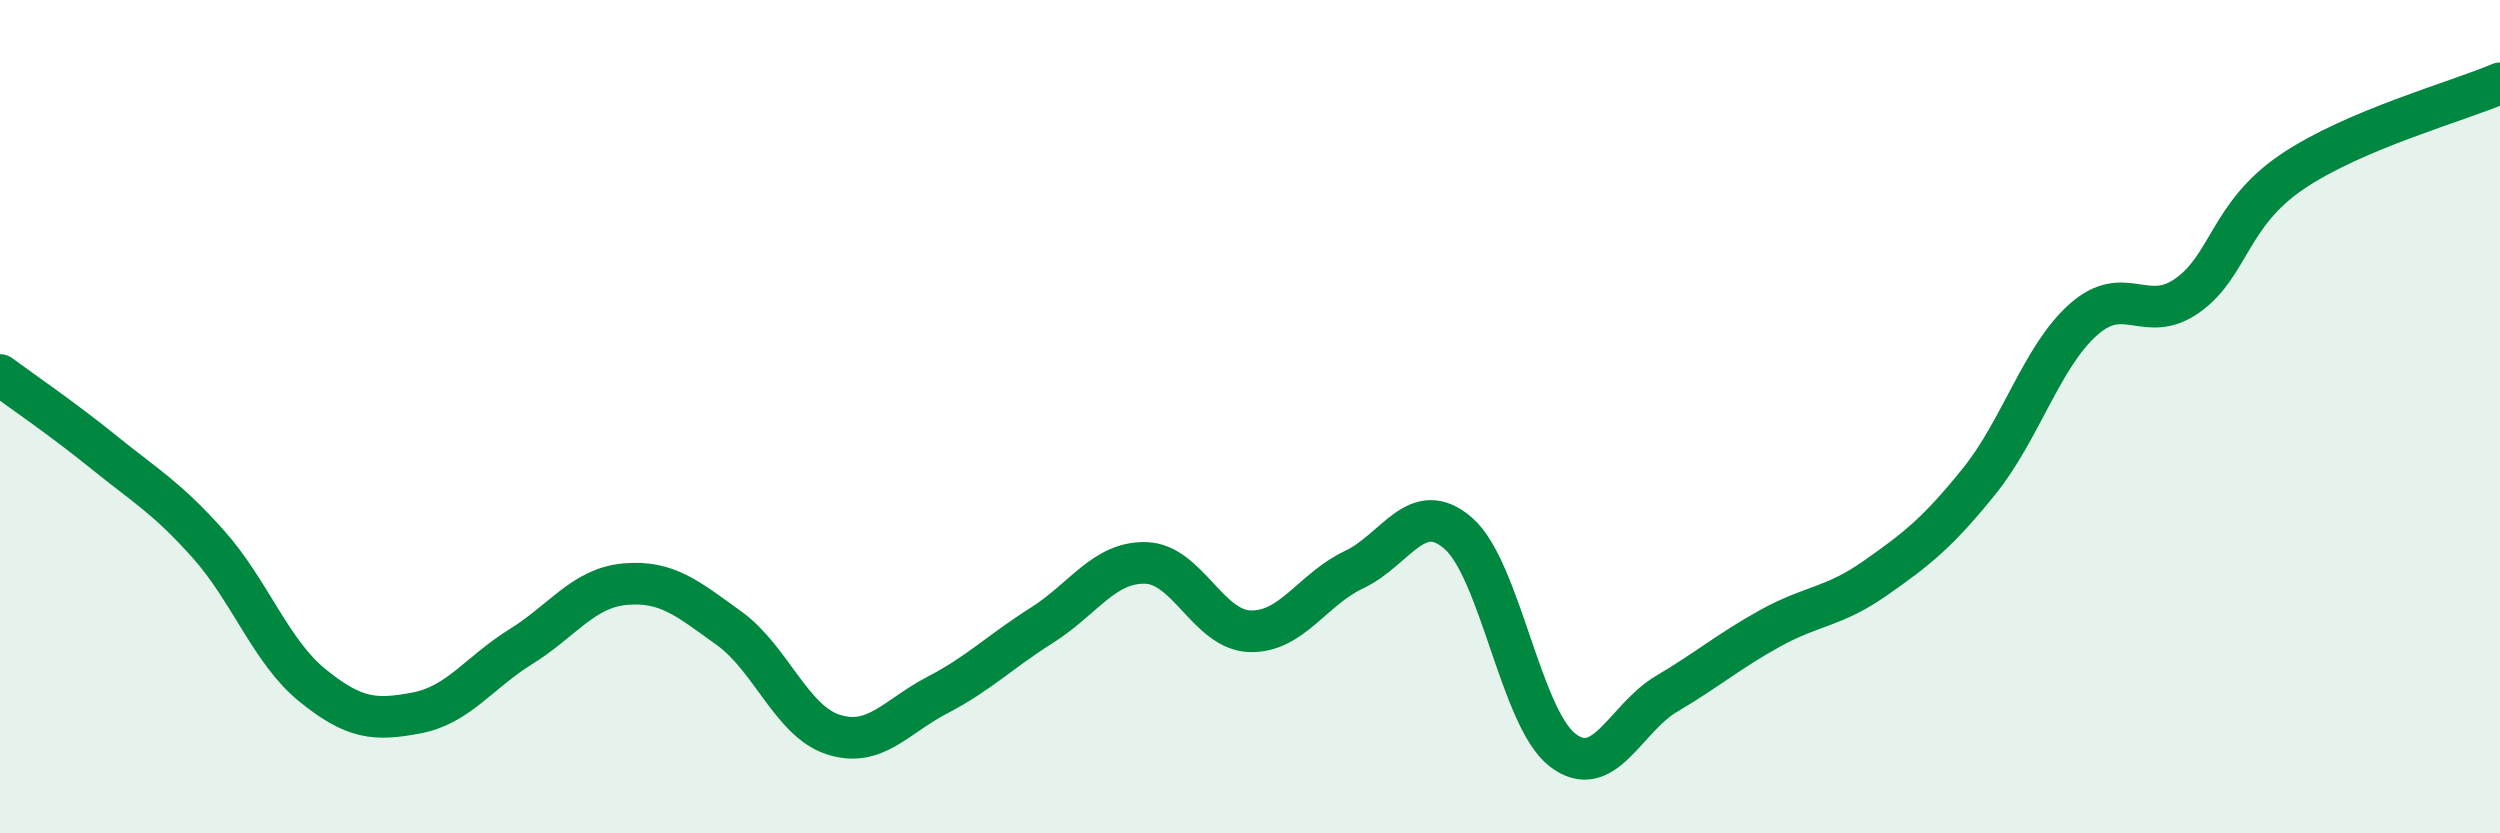 
    <svg width="60" height="20" viewBox="0 0 60 20" xmlns="http://www.w3.org/2000/svg">
      <path
        d="M 0,9 C 0.5,9.37 1.5,10.05 2.5,10.86 C 3.5,11.67 4,11.94 5,13.06 C 6,14.18 6.5,15.64 7.5,16.45 C 8.5,17.26 9,17.3 10,17.11 C 11,16.92 11.5,16.14 12.5,15.52 C 13.5,14.9 14,14.11 15,14.02 C 16,13.93 16.5,14.36 17.5,15.08 C 18.5,15.8 19,17.31 20,17.63 C 21,17.95 21.5,17.2 22.5,16.68 C 23.5,16.16 24,15.64 25,15.01 C 26,14.38 26.5,13.48 27.5,13.51 C 28.5,13.54 29,15.12 30,15.15 C 31,15.18 31.5,14.14 32.5,13.67 C 33.5,13.2 34,11.93 35,12.8 C 36,13.67 36.5,17.23 37.5,18 C 38.5,18.77 39,17.24 40,16.65 C 41,16.06 41.5,15.62 42.5,15.07 C 43.5,14.52 44,14.58 45,13.88 C 46,13.18 46.5,12.79 47.5,11.55 C 48.5,10.31 49,8.56 50,7.67 C 51,6.78 51.5,7.8 52.5,7.09 C 53.5,6.38 53.5,5.15 55,4.13 C 56.5,3.11 59,2.43 60,2L60 20L0 20Z"
        fill="#008740"
        opacity="0.1"
        stroke-linecap="round"
        stroke-linejoin="round"
      />
      <path
        d="M 0,9 C 0.5,9.37 1.5,10.05 2.5,10.86 C 3.5,11.67 4,11.94 5,13.06 C 6,14.18 6.5,15.64 7.5,16.45 C 8.5,17.26 9,17.3 10,17.11 C 11,16.92 11.5,16.14 12.5,15.52 C 13.5,14.9 14,14.11 15,14.02 C 16,13.93 16.5,14.36 17.5,15.08 C 18.5,15.8 19,17.31 20,17.63 C 21,17.95 21.5,17.2 22.5,16.68 C 23.5,16.16 24,15.64 25,15.01 C 26,14.38 26.5,13.48 27.5,13.51 C 28.5,13.54 29,15.12 30,15.15 C 31,15.18 31.5,14.14 32.5,13.67 C 33.5,13.2 34,11.93 35,12.8 C 36,13.67 36.5,17.23 37.5,18 C 38.5,18.77 39,17.24 40,16.65 C 41,16.06 41.5,15.62 42.5,15.07 C 43.5,14.52 44,14.58 45,13.88 C 46,13.18 46.5,12.79 47.5,11.55 C 48.5,10.31 49,8.56 50,7.67 C 51,6.78 51.5,7.8 52.5,7.09 C 53.5,6.38 53.5,5.15 55,4.13 C 56.5,3.11 59,2.43 60,2"
        stroke="#008740"
        stroke-width="1"
        fill="none"
        stroke-linecap="round"
        stroke-linejoin="round"
      />
    </svg>
  